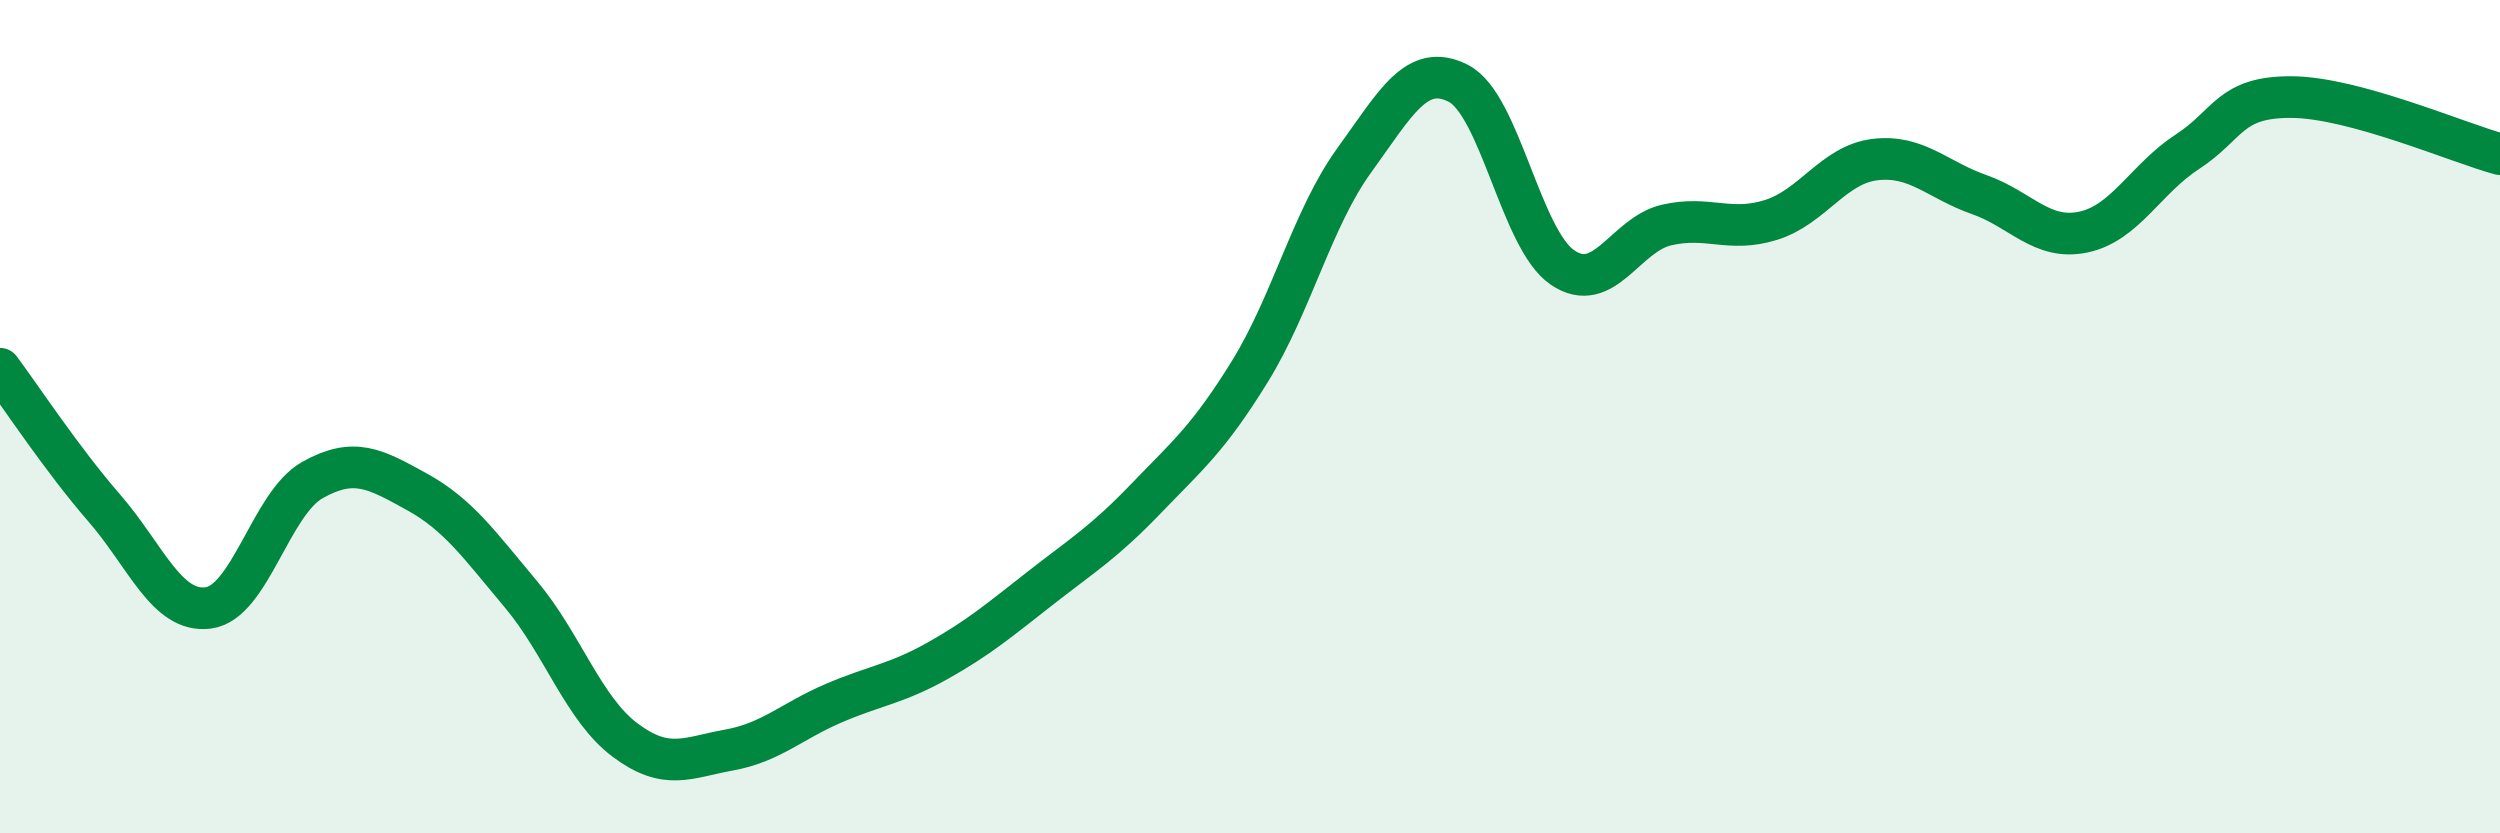 
    <svg width="60" height="20" viewBox="0 0 60 20" xmlns="http://www.w3.org/2000/svg">
      <path
        d="M 0,8.85 C 0.5,9.52 1.5,11.04 2.5,12.19 C 3.5,13.34 4,14.72 5,14.59 C 6,14.46 6.5,12.08 7.5,11.52 C 8.5,10.96 9,11.25 10,11.8 C 11,12.35 11.5,13.07 12.5,14.26 C 13.5,15.45 14,17.01 15,17.76 C 16,18.51 16.5,18.18 17.5,18 C 18.5,17.82 19,17.31 20,16.88 C 21,16.45 21.5,16.42 22.5,15.86 C 23.5,15.3 24,14.87 25,14.09 C 26,13.31 26.5,13.01 27.5,11.97 C 28.5,10.93 29,10.53 30,8.91 C 31,7.29 31.5,5.23 32.5,3.85 C 33.5,2.47 34,1.49 35,2 C 36,2.51 36.5,5.74 37.5,6.42 C 38.5,7.1 39,5.63 40,5.4 C 41,5.17 41.5,5.59 42.5,5.28 C 43.5,4.97 44,3.95 45,3.83 C 46,3.71 46.5,4.32 47.5,4.67 C 48.5,5.02 49,5.78 50,5.57 C 51,5.36 51.5,4.29 52.5,3.64 C 53.5,2.99 53.5,2.32 55,2.33 C 56.5,2.34 59,3.43 60,3.7L60 20L0 20Z"
        fill="#008740"
        opacity="0.1"
        stroke-linecap="round"
        stroke-linejoin="round"
      />
      <path
        d="M 0,8.85 C 0.5,9.52 1.5,11.04 2.5,12.19 C 3.5,13.34 4,14.72 5,14.59 C 6,14.46 6.5,12.08 7.5,11.52 C 8.5,10.96 9,11.25 10,11.8 C 11,12.35 11.5,13.07 12.5,14.26 C 13.5,15.45 14,17.01 15,17.76 C 16,18.51 16.5,18.18 17.5,18 C 18.5,17.82 19,17.31 20,16.88 C 21,16.45 21.5,16.42 22.5,15.86 C 23.5,15.3 24,14.87 25,14.09 C 26,13.31 26.5,13.01 27.5,11.97 C 28.5,10.93 29,10.53 30,8.91 C 31,7.29 31.5,5.23 32.5,3.85 C 33.5,2.47 34,1.49 35,2 C 36,2.51 36.5,5.74 37.5,6.42 C 38.5,7.1 39,5.63 40,5.4 C 41,5.17 41.5,5.59 42.5,5.28 C 43.5,4.97 44,3.95 45,3.83 C 46,3.71 46.5,4.32 47.5,4.67 C 48.5,5.02 49,5.78 50,5.57 C 51,5.36 51.5,4.29 52.5,3.64 C 53.5,2.99 53.5,2.32 55,2.33 C 56.5,2.34 59,3.43 60,3.7"
        stroke="#008740"
        stroke-width="1"
        fill="none"
        stroke-linecap="round"
        stroke-linejoin="round"
      />
    </svg>
  
